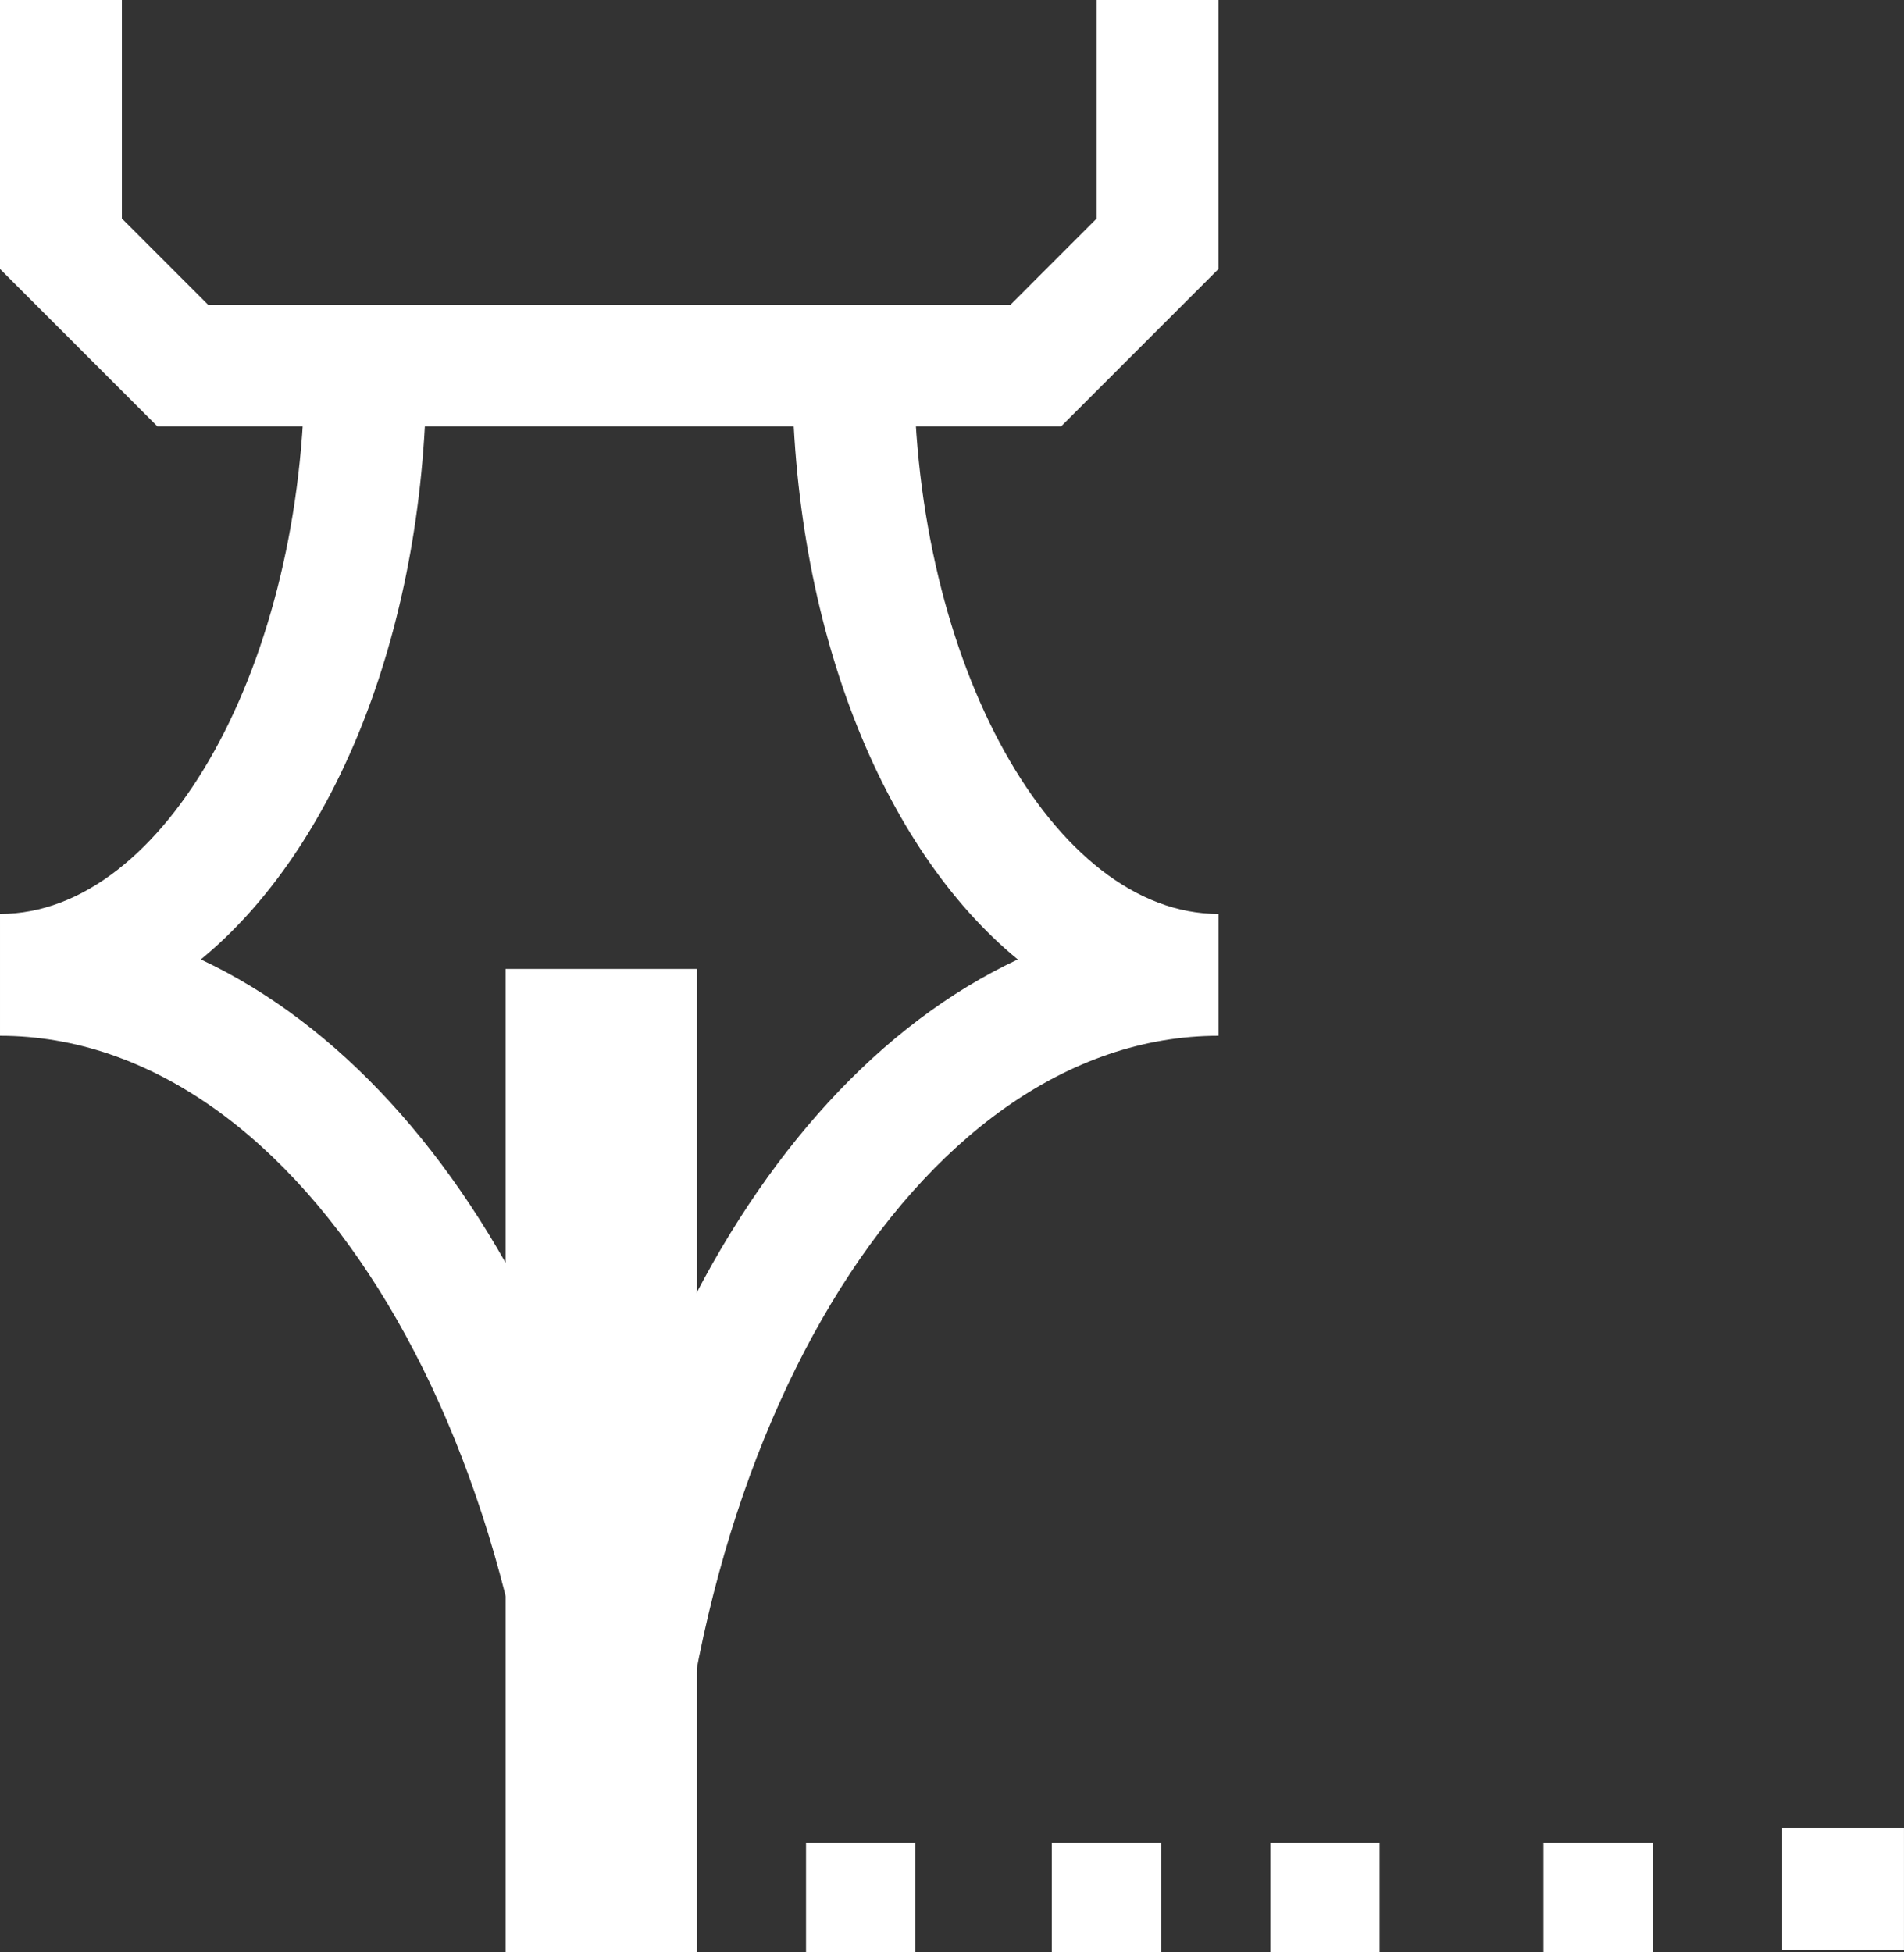 <svg xmlns="http://www.w3.org/2000/svg" width="69.711" height="71.474" viewBox="0 0 69.711 71.474">
  <rect x="0" y="0" width="69.711" height="71.474" fill="#333333" stroke="none"/>
  <g id="Group_803" data-name="Group 803" transform="translate(-2804 -602)">
    <g id="Group_223" data-name="Group 223" transform="translate(2804 602)">
      <path id="Path_126" data-name="Path 126" d="M910.846,543.615H877.768L872,537.847V528h4.462v8l3.154,3.155H909L912.153,536v-8h4.461v9.847Z" transform="translate(-872 -528)" fill="#fff"/>
    </g>
    <g id="Group_224" data-name="Group 224" transform="translate(2822.941 637.314)">
      <rect id="Rectangle_102" data-name="Rectangle 102" width="7" height="36" transform="translate(-0.43 0.161)" fill="#fff"/>
    </g>
    <g id="Group_225" data-name="Group 225" transform="translate(2804 615.384)">
      <path id="Path_127" data-name="Path 127" d="M896.538,592h-4.461c0-18.45-9.006-33.461-20.077-33.461v-4.461c6.045,0,11.154-9.2,11.154-20.077h4.462c0,9.557-3.308,17.674-8.263,21.743C889.413,560.463,896.538,574.709,896.538,592Z" transform="translate(-872 -534)" fill="#fff"/>
    </g>
    <g id="Group_226" data-name="Group 226" transform="translate(2824.077 615.384)">
      <path id="Path_128" data-name="Path 128" d="M885.461,592H881c0-17.29,7.125-31.536,17.186-36.256-4.954-4.069-8.263-12.186-8.263-21.743h4.462c0,10.882,5.108,20.077,11.154,20.077v4.461C894.467,558.538,885.461,573.549,885.461,592Z" transform="translate(-881 -534)" fill="#fff"/>
    </g>
    <g id="Group_227" data-name="Group 227" transform="translate(2833.384 669.558)">
      <rect id="Rectangle_103" data-name="Rectangle 103" width="4" height="4" transform="translate(0.127 -0.084)" fill="#fff"/>
    </g>
    <g id="Group_228" data-name="Group 228" transform="translate(2842.521 669.558)">
      <rect id="Rectangle_104" data-name="Rectangle 104" width="4" height="4" transform="translate(-0.011 -0.084)" fill="#fff"/>
    </g>
    <g id="Group_229" data-name="Group 229" transform="translate(2850.353 669.558)">
      <rect id="Rectangle_105" data-name="Rectangle 105" width="4" height="4" transform="translate(0.157 -0.084)" fill="#fff"/>
    </g>
    <g id="Group_230" data-name="Group 230" transform="translate(2860.796 669.558)">
      <rect id="Rectangle_106" data-name="Rectangle 106" width="4" height="4" transform="translate(-0.286 -0.084)" fill="#fff"/>
    </g>
    <g id="Group_231" data-name="Group 231" transform="translate(2869.249 668.922)">
      <rect id="Rectangle_107" data-name="Rectangle 107" width="4.461" height="4.461" transform="translate(0)" fill="#fff"/>
    </g>
  </g>
</svg>
